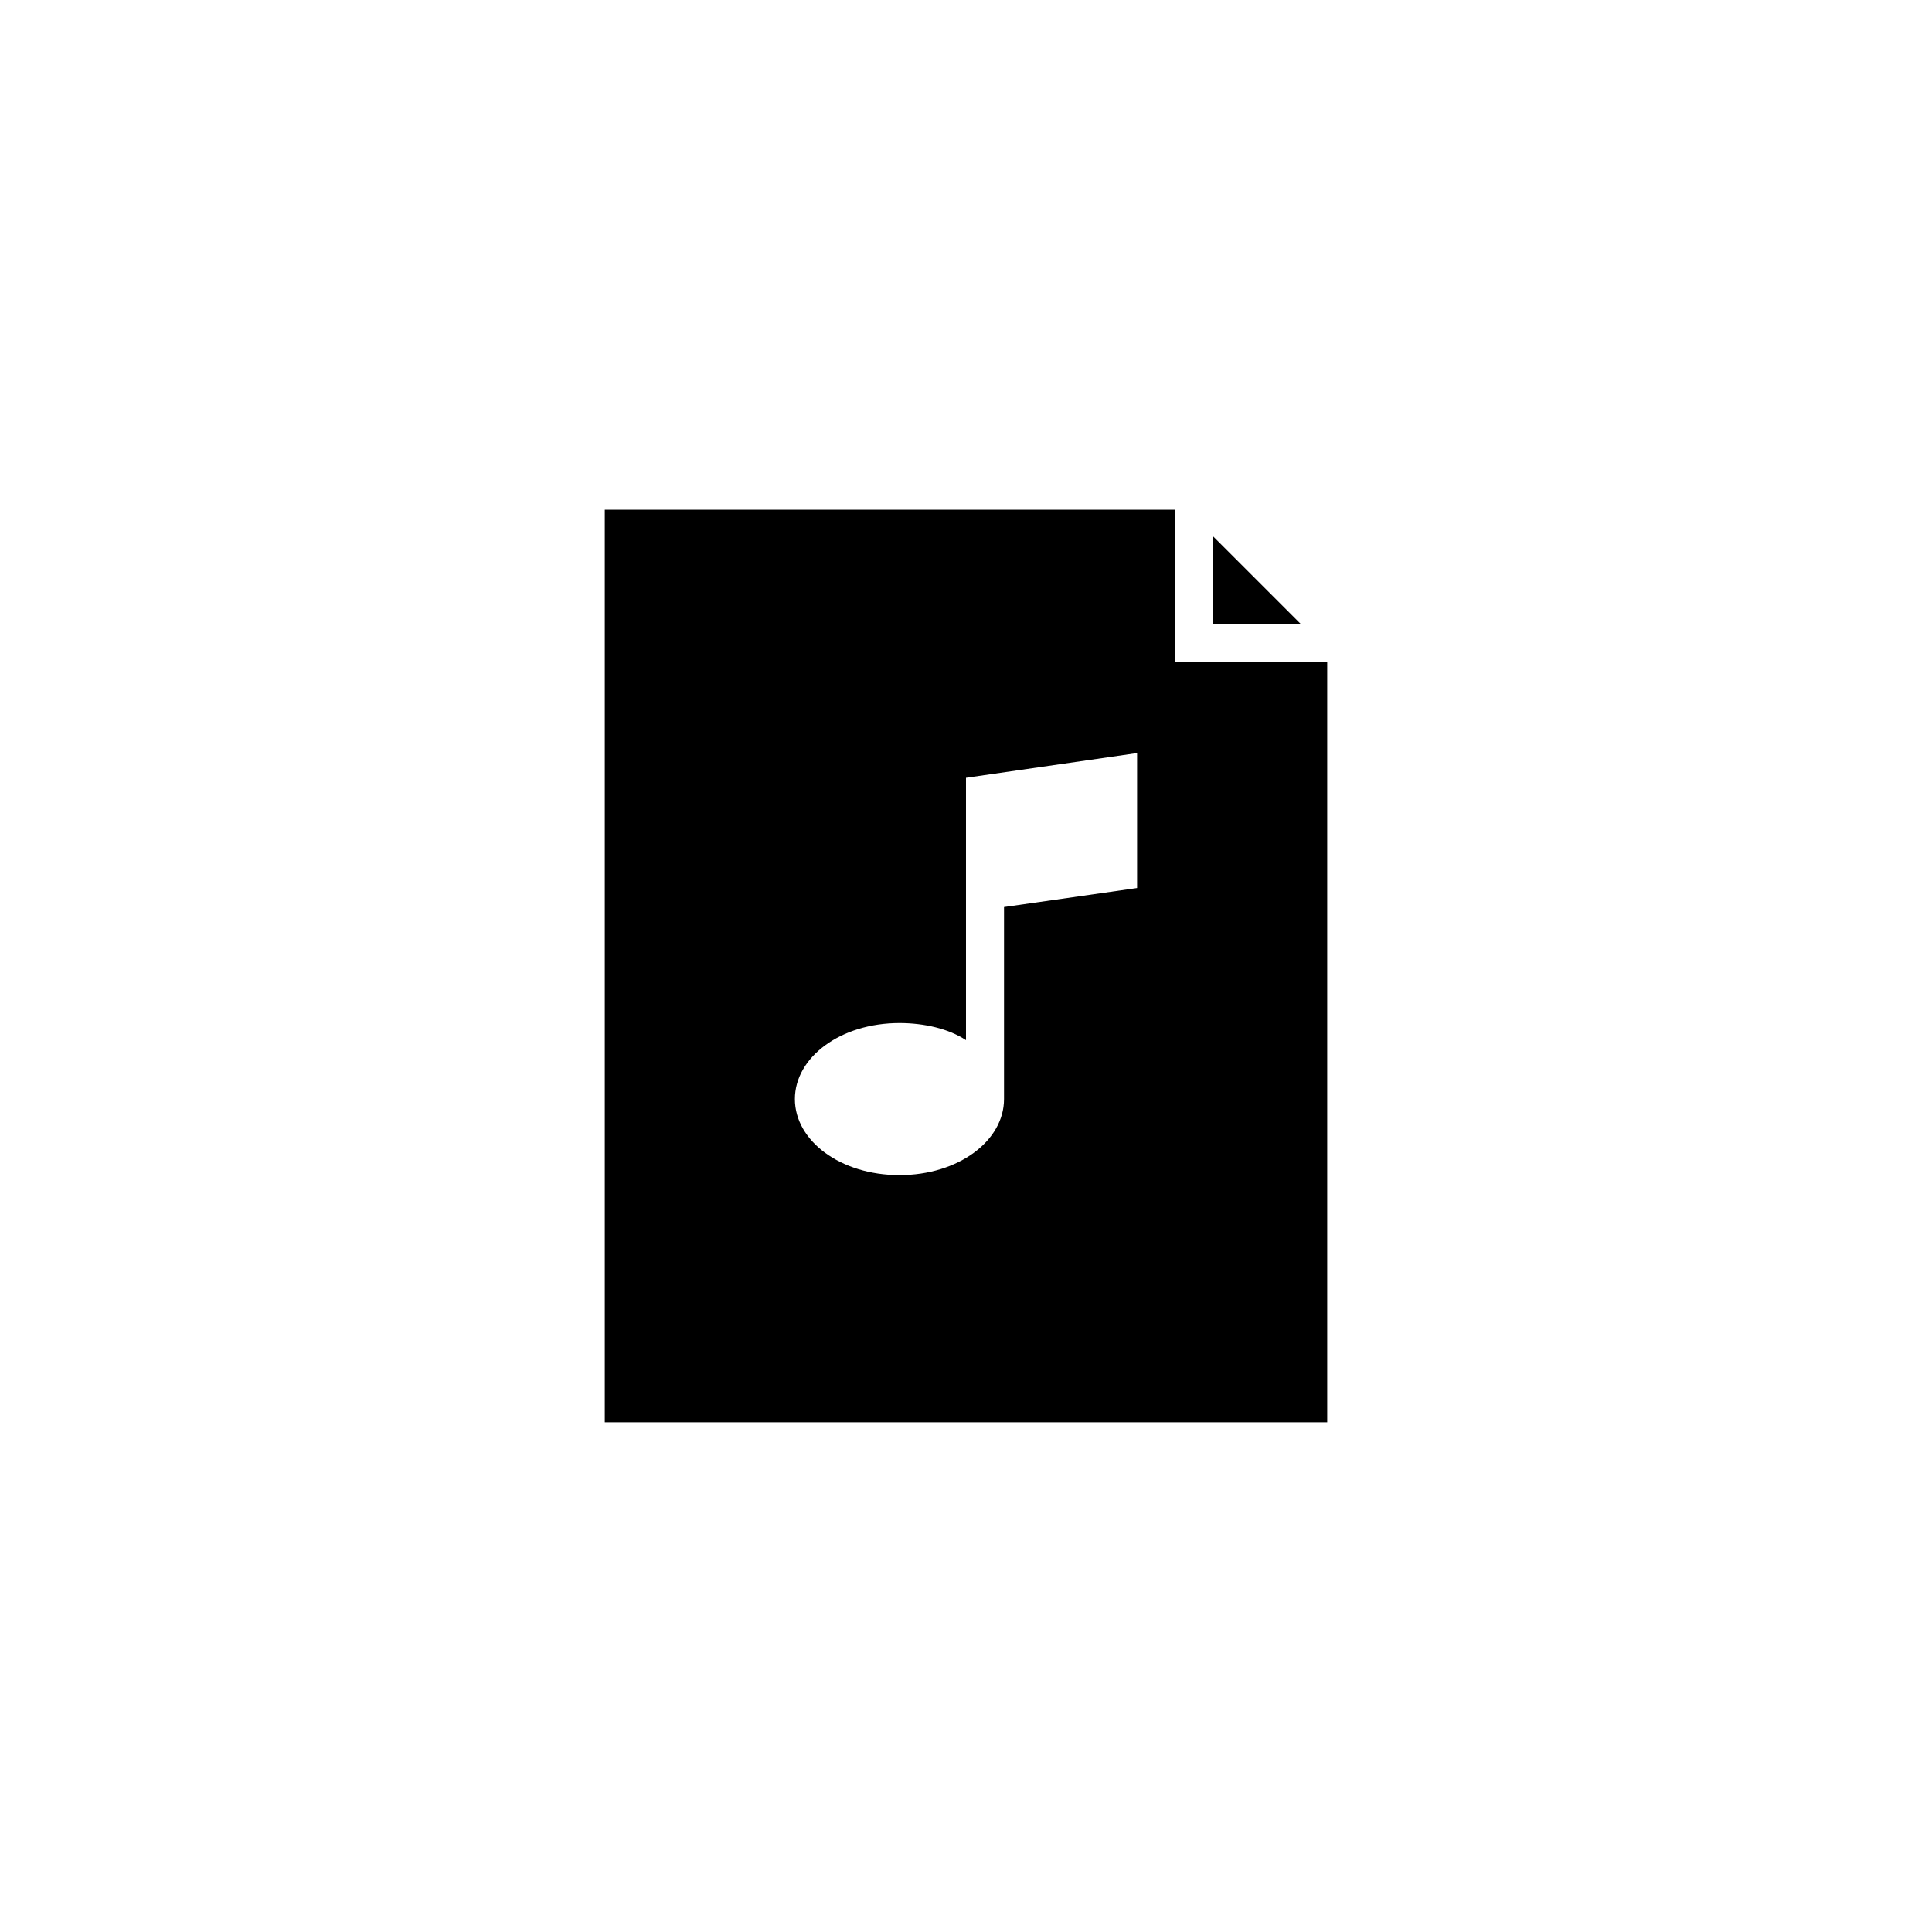 <?xml version="1.0" encoding="UTF-8"?>
<!-- Uploaded to: SVG Repo, www.svgrepo.com, Generator: SVG Repo Mixer Tools -->
<svg fill="#000000" width="800px" height="800px" version="1.1" viewBox="144 144 512 512" xmlns="http://www.w3.org/2000/svg">
 <path d="m488.67 309.31h-23.176v-23.176zm7.055 10.078v201.52h-191.45v-241.83h151.14v40.305zm-50.383 24.18-45.344 6.551v69.527c-4.535-3.023-11.082-4.535-17.633-4.535-15.617 0-27.711 9.07-27.711 20.152s12.09 20.152 27.711 20.152c15.617 0 27.711-9.07 27.711-20.152v-50.887l35.266-5.039z"/>
</svg>